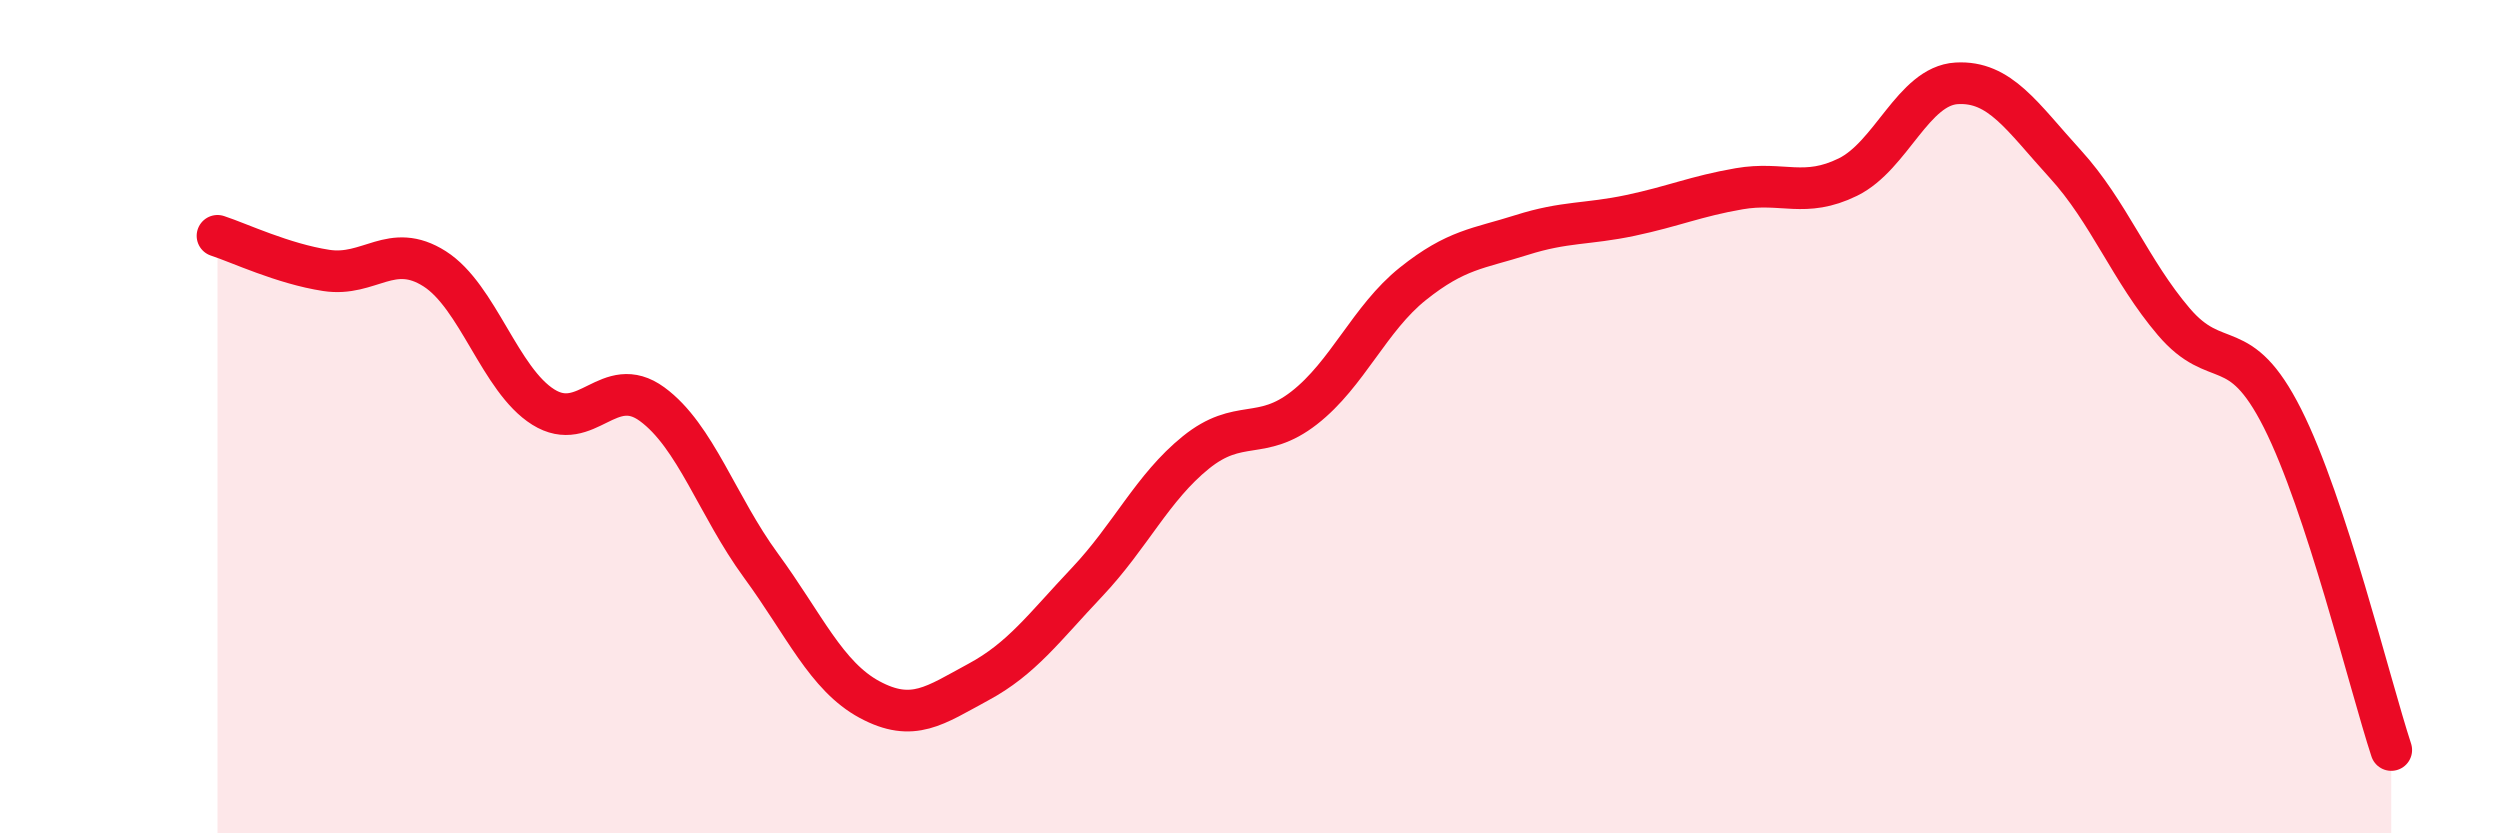 
    <svg width="60" height="20" viewBox="0 0 60 20" xmlns="http://www.w3.org/2000/svg">
      <path
        d="M 5.22,5.66 C 5.74,5.83 6.79,6.33 7.83,6.49 C 8.87,6.65 9.39,5.79 10.43,6.45 C 11.47,7.11 12,9.12 13.04,9.77 C 14.08,10.42 14.61,8.94 15.65,9.7 C 16.69,10.46 17.22,12.15 18.26,13.57 C 19.3,14.99 19.83,16.23 20.87,16.79 C 21.91,17.35 22.44,16.93 23.48,16.37 C 24.52,15.81 25.05,15.07 26.09,13.97 C 27.13,12.87 27.66,11.7 28.7,10.86 C 29.74,10.02 30.26,10.6 31.3,9.79 C 32.34,8.98 32.87,7.64 33.91,6.81 C 34.95,5.98 35.48,5.97 36.52,5.64 C 37.56,5.31 38.09,5.39 39.13,5.17 C 40.17,4.95 40.7,4.71 41.74,4.53 C 42.78,4.35 43.31,4.76 44.35,4.25 C 45.39,3.74 45.92,2.06 46.96,2 C 48,1.94 48.53,2.8 49.57,3.94 C 50.61,5.08 51.13,6.5 52.17,7.72 C 53.21,8.94 53.74,7.98 54.78,10.04 C 55.82,12.1 56.87,16.41 57.39,18L57.39 20L5.22 20Z"
        fill="#EB0A25"
        opacity="0.1"
        stroke-linecap="round"
        stroke-linejoin="round"
      />
      <path
        d="M 5.22,5.66 C 5.74,5.83 6.79,6.33 7.83,6.49 C 8.87,6.65 9.39,5.79 10.43,6.45 C 11.47,7.11 12,9.12 13.04,9.77 C 14.08,10.42 14.61,8.94 15.65,9.7 C 16.69,10.46 17.22,12.15 18.26,13.57 C 19.3,14.99 19.83,16.23 20.87,16.79 C 21.91,17.35 22.44,16.93 23.48,16.37 C 24.52,15.81 25.05,15.07 26.09,13.97 C 27.13,12.87 27.66,11.7 28.7,10.86 C 29.74,10.02 30.26,10.6 31.3,9.79 C 32.34,8.98 32.87,7.64 33.91,6.81 C 34.95,5.98 35.48,5.97 36.52,5.64 C 37.56,5.31 38.09,5.39 39.13,5.17 C 40.17,4.95 40.7,4.71 41.74,4.53 C 42.78,4.35 43.31,4.76 44.35,4.25 C 45.39,3.74 45.92,2.06 46.96,2 C 48,1.94 48.53,2.8 49.57,3.94 C 50.61,5.08 51.13,6.5 52.17,7.72 C 53.21,8.94 53.74,7.98 54.78,10.04 C 55.82,12.1 56.87,16.41 57.39,18"
        stroke="#EB0A25"
        stroke-width="1"
        fill="none"
        stroke-linecap="round"
        stroke-linejoin="round"
      />
    </svg>
  
